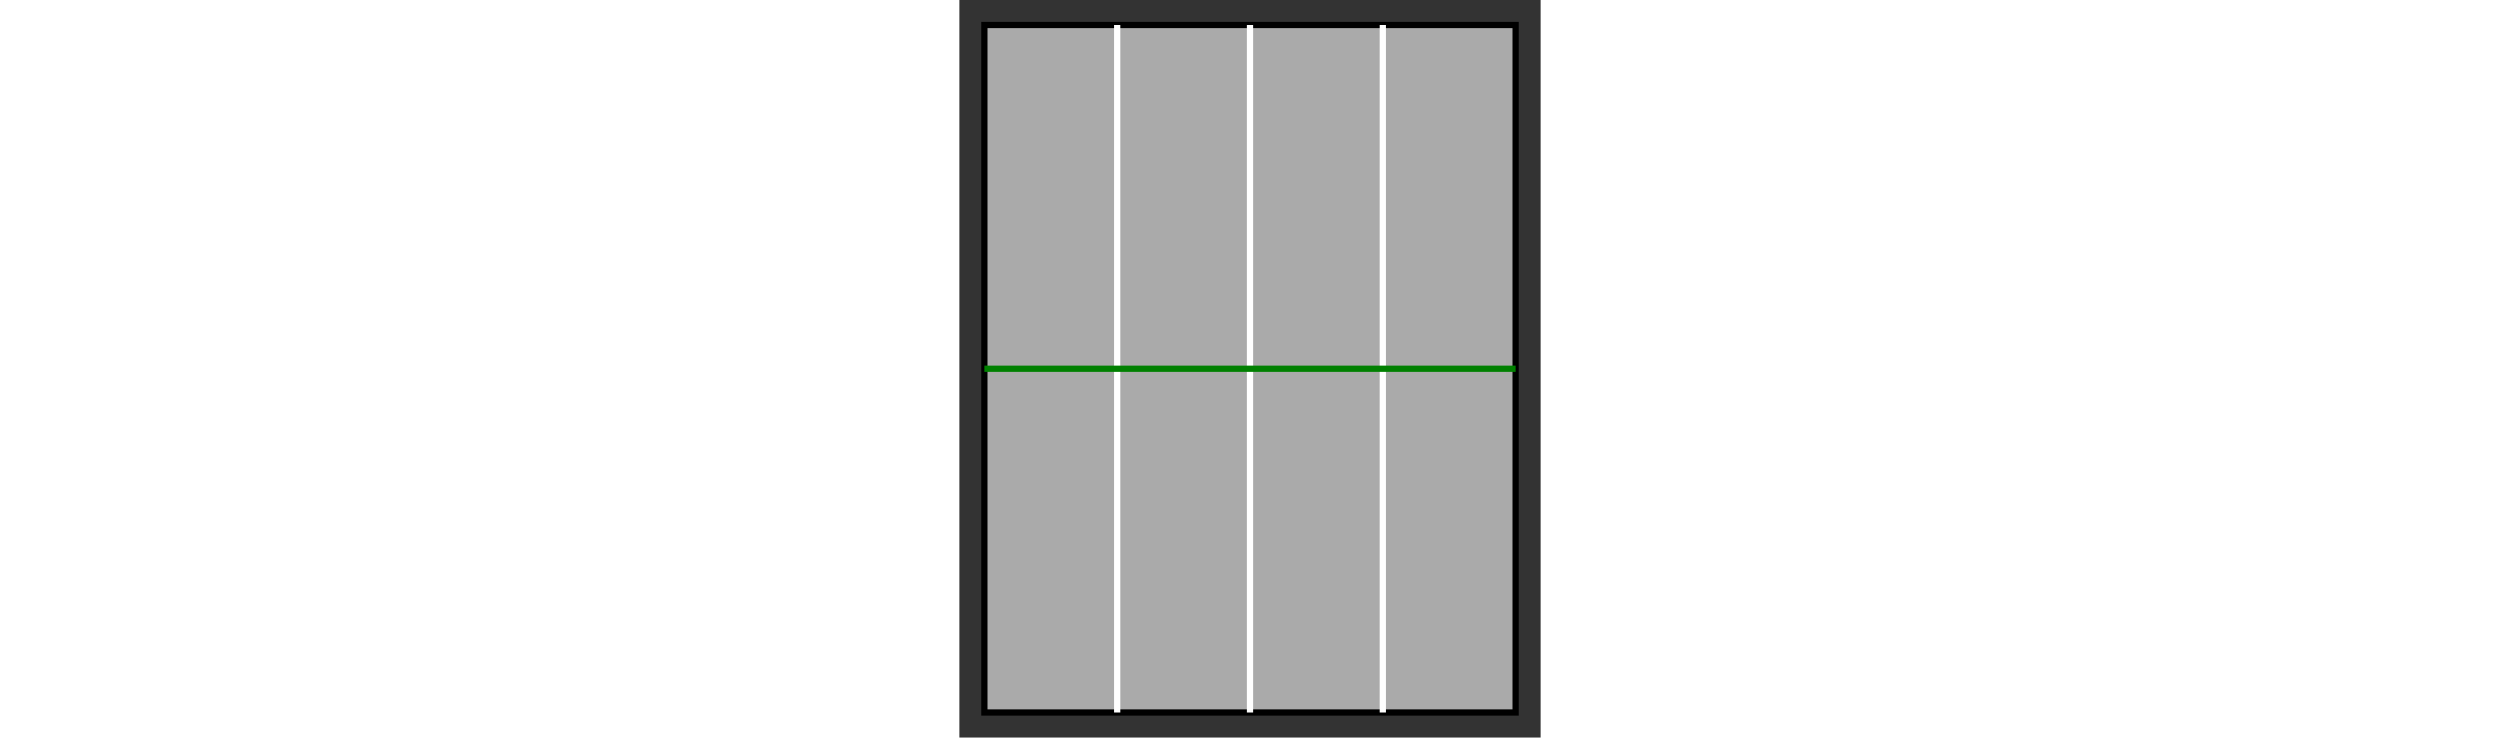 <svg viewBox="0 0 93.0 118.0"  xmlns="http://www.w3.org/2000/svg"  id="svg3" width="400">
<rect x="0" y="0" width="93.0" height="118.0" fill="#333333" stroke="none"/>
<g >
  <polygon points="4.0,4.0 4.0,114.0 89.0,114.0 89.0,4.0"  stroke="black"  fill="#aaaaaa" />
  <line x1="25.25"  y1="4.0"  x2="25.25"  y2="114.0"  stroke="white" />
  <line x1="46.5"  y1="4.0"  x2="46.5"  y2="114.0"  stroke="white" />
  <line x1="67.75"  y1="4.0"  x2="67.75"  y2="114.0"  stroke="white" />
  <line x1="4.0"  y1="59.0"  x2="89.0"  y2="59.0"  stroke="green" />
</g>
</svg>
